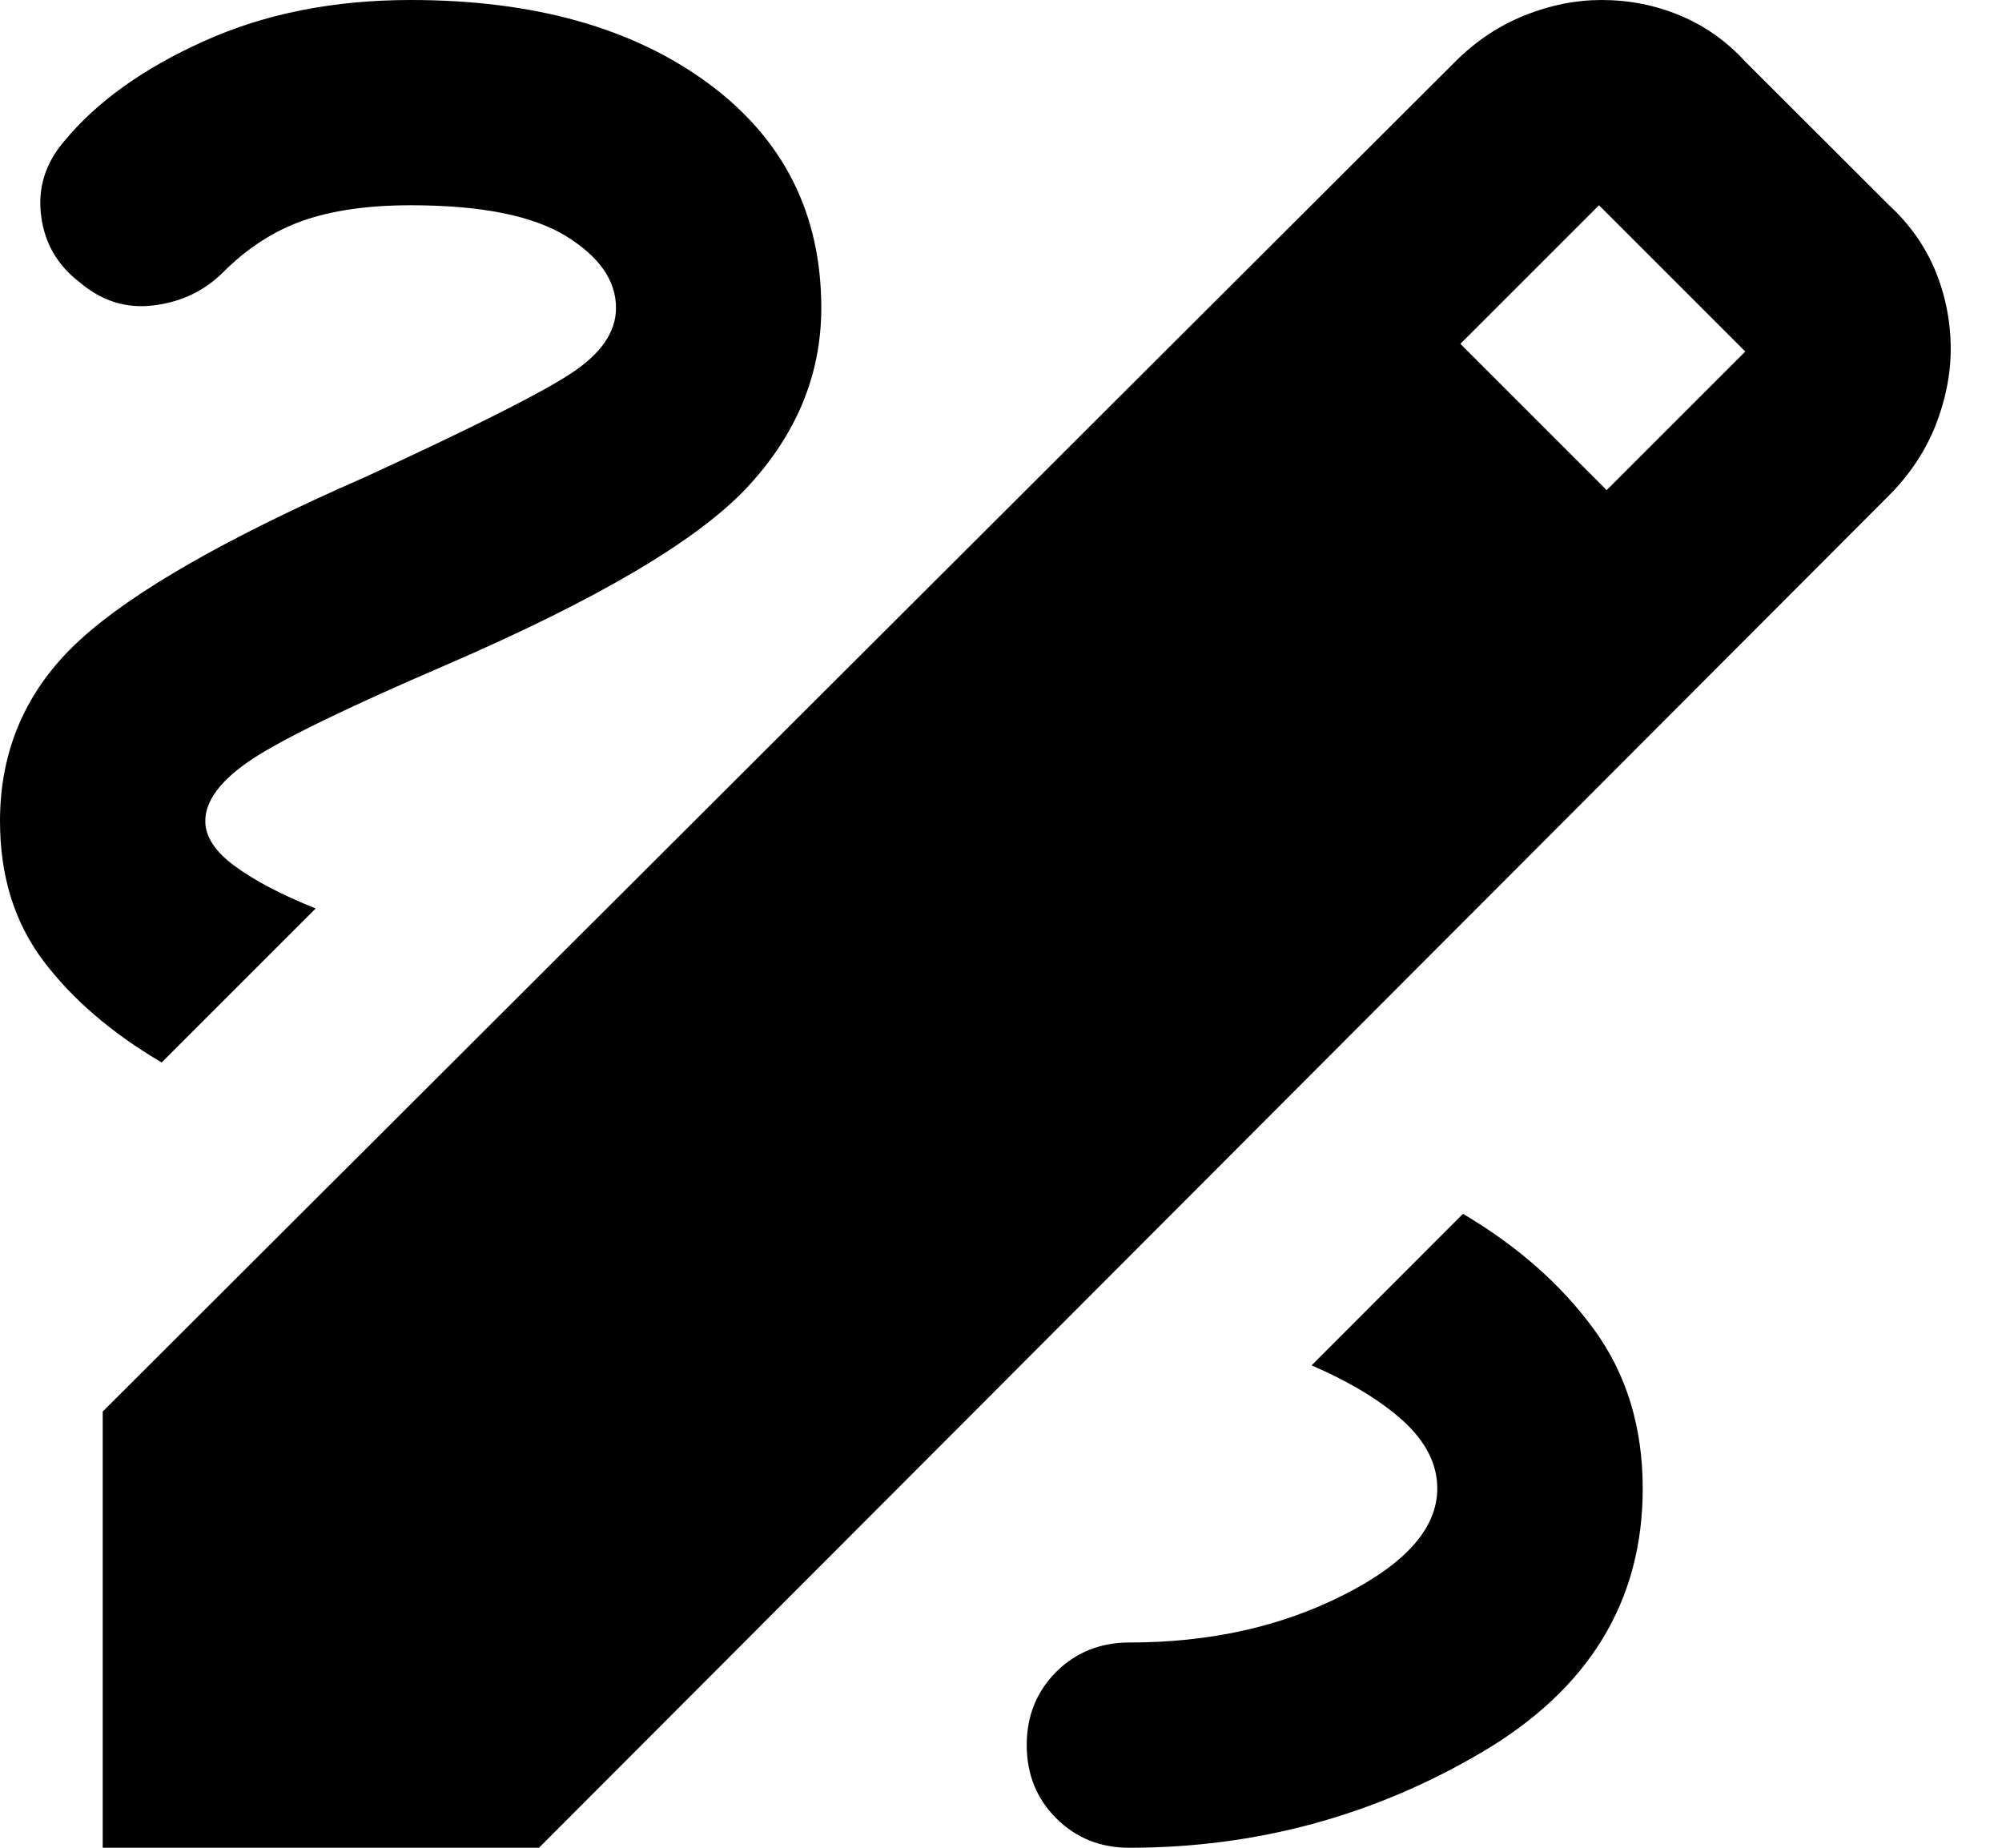 <svg width="13" height="12" viewBox="0 0 13 12" fill="none" xmlns="http://www.w3.org/2000/svg">
<path d="M0.667 12V9.167L9.45 0.4C9.583 0.267 9.733 0.167 9.9 0.1C10.067 0.033 10.233 0 10.4 0C10.578 0 10.747 0.033 10.908 0.1C11.069 0.167 11.211 0.267 11.333 0.4L12.267 1.333C12.4 1.456 12.5 1.597 12.567 1.758C12.633 1.919 12.667 2.089 12.667 2.267C12.667 2.433 12.633 2.6 12.567 2.767C12.5 2.933 12.4 3.083 12.267 3.217L3.5 12H0.667ZM10.433 3.183L11.333 2.283L10.383 1.333L9.483 2.233L10.433 3.183ZM7.333 12C8.156 12 8.917 11.794 9.617 11.383C10.317 10.972 10.667 10.4 10.667 9.667C10.667 9.267 10.561 8.922 10.35 8.633C10.139 8.344 9.856 8.094 9.5 7.883L8.517 8.867C8.772 8.978 8.972 9.1 9.117 9.233C9.261 9.367 9.333 9.511 9.333 9.667C9.333 9.922 9.131 10.153 8.725 10.358C8.319 10.564 7.856 10.667 7.333 10.667C7.144 10.667 6.986 10.731 6.858 10.858C6.731 10.986 6.667 11.144 6.667 11.333C6.667 11.522 6.731 11.681 6.858 11.808C6.986 11.936 7.144 12 7.333 12ZM1.05 6.9L2.05 5.9C1.828 5.811 1.653 5.719 1.525 5.625C1.397 5.531 1.333 5.433 1.333 5.333C1.333 5.2 1.433 5.067 1.633 4.933C1.833 4.8 2.256 4.594 2.9 4.317C3.878 3.894 4.528 3.511 4.85 3.167C5.172 2.822 5.333 2.433 5.333 2C5.333 1.389 5.089 0.903 4.6 0.542C4.111 0.181 3.467 0 2.667 0C2.167 0 1.719 0.089 1.325 0.267C0.931 0.444 0.628 0.661 0.417 0.917C0.294 1.061 0.244 1.222 0.267 1.4C0.289 1.578 0.372 1.722 0.517 1.833C0.661 1.956 0.822 2.006 1 1.983C1.178 1.961 1.328 1.889 1.45 1.767C1.606 1.611 1.778 1.5 1.967 1.433C2.156 1.367 2.389 1.333 2.667 1.333C3.122 1.333 3.458 1.4 3.675 1.533C3.892 1.667 4 1.822 4 2C4 2.156 3.903 2.297 3.708 2.425C3.514 2.553 3.067 2.778 2.367 3.1C1.478 3.489 0.861 3.842 0.517 4.158C0.172 4.475 0 4.867 0 5.333C0 5.689 0.094 5.992 0.283 6.242C0.472 6.492 0.728 6.711 1.05 6.9Z" fill="black"/>
</svg>
